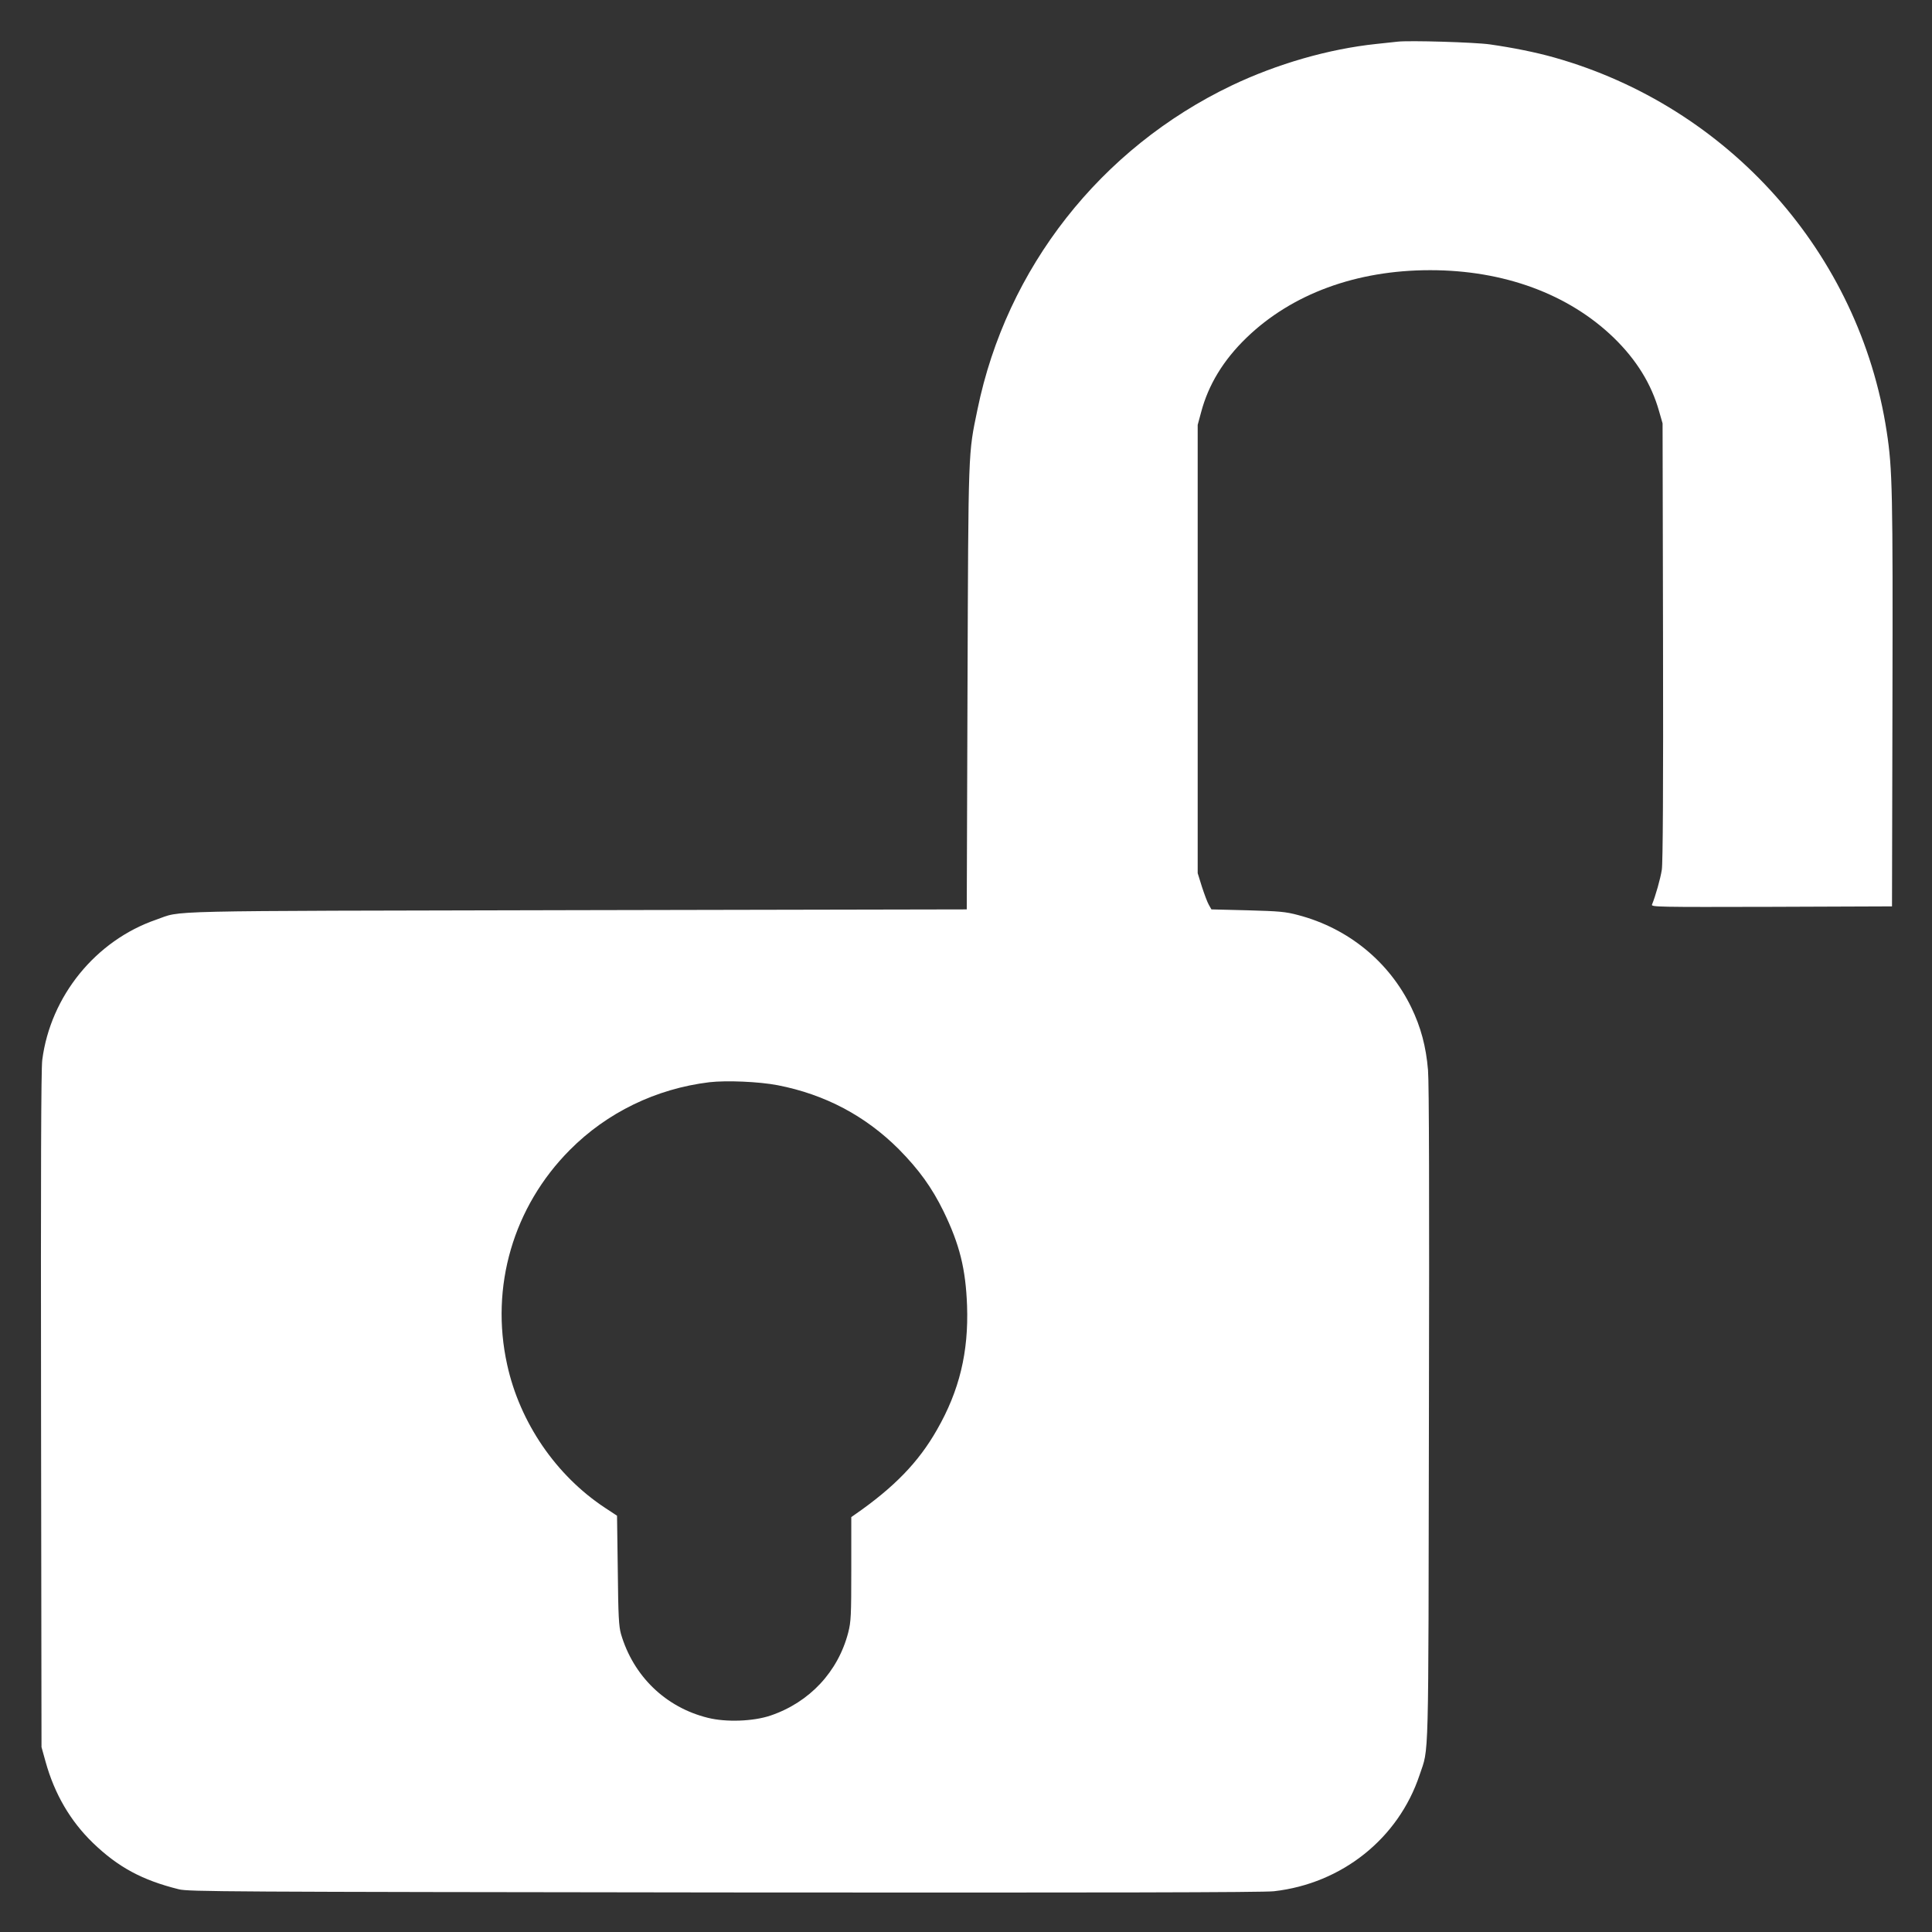 <?xml version="1.0" standalone="no"?>
<!DOCTYPE svg PUBLIC "-//W3C//DTD SVG 20010904//EN"
 "http://www.w3.org/TR/2001/REC-SVG-20010904/DTD/svg10.dtd">
<svg version="1.0" xmlns="http://www.w3.org/2000/svg"
 width="1280pt" height="1280pt" viewBox="0 0 1280 1280"
 preserveAspectRatio="xMidYMid meet">
<rect x="0" y="0" width="1280" height="1280" fill="#333333" stroke="none"/>
<g transform="translate(0,1280) scale(0.1,-0.1)"
fill="#ffffff" stroke="none">
<path d="M9260 12524 c-19 -2 -82 -9 -140 -15 -316 -33 -659 -132 -959 -275
-870 -416 -1493 -1210 -1685 -2147 -62 -300 -60 -238 -66 -1842 l-5 -1470
-2585 -5 c-2835 -6 -2605 -1 -2785 -63 -401 -138 -700 -506 -755 -929 -8 -58
-10 -759 -8 -2318 l3 -2235 27 -97 c59 -213 164 -393 314 -538 167 -161 327
-247 569 -307 66 -16 296 -17 3615 -21 2499 -2 3573 0 3640 8 451 51 825 350
965 770 63 190 58 12 62 2385 3 1439 1 2202 -6 2285 -13 157 -48 286 -111 416
-147 303 -418 524 -748 611 -86 23 -124 26 -336 32 l-240 6 -17 30 c-10 17
-30 71 -46 120 l-28 90 0 1485 0 1485 23 85 c48 181 147 344 300 492 301 291
728 448 1217 448 489 0 917 -158 1217 -448 150 -146 249 -306 300 -487 l23
-80 3 -1445 c2 -960 -1 -1468 -8 -1512 -9 -59 -42 -175 -65 -231 -7 -16 33
-17 791 -15 l799 3 3 1350 c3 1396 0 1548 -38 1795 -180 1181 -1046 2154
-2206 2480 -121 34 -270 64 -424 86 -99 14 -533 27 -610 18z m-4107 -6914
c313 -61 581 -203 802 -424 133 -135 218 -252 296 -411 107 -220 147 -382 156
-625 11 -308 -51 -564 -199 -822 -122 -215 -284 -382 -545 -563 l-23 -16 0
-343 c0 -310 -2 -350 -20 -421 -67 -260 -256 -463 -515 -551 -115 -39 -295
-45 -415 -15 -280 69 -494 276 -576 556 -14 51 -18 116 -21 421 l-5 362 -79
52 c-325 214 -565 565 -649 949 -114 516 41 1046 415 1422 246 248 571 406
925 449 113 13 329 4 453 -20z"/>
</g>
</svg>
